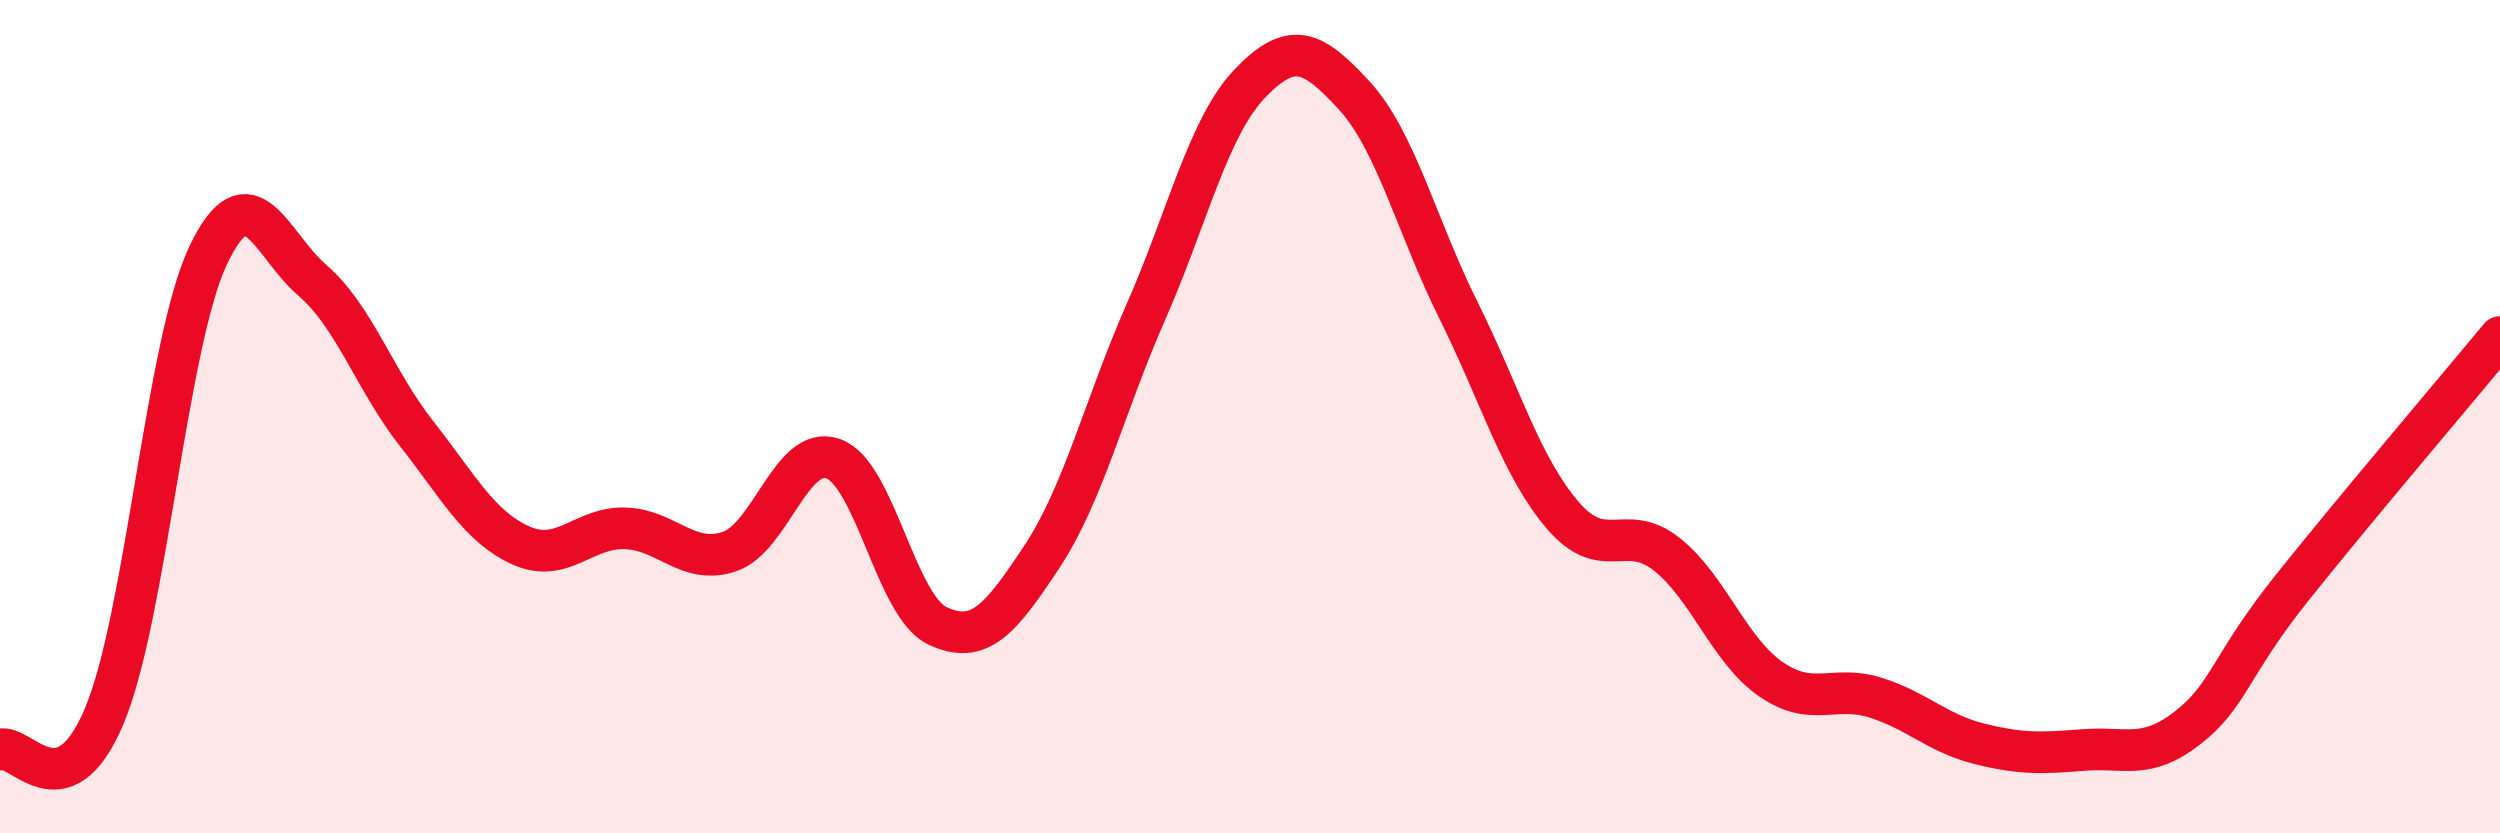 
    <svg width="60" height="20" viewBox="0 0 60 20" xmlns="http://www.w3.org/2000/svg">
      <path
        d="M 0,17.99 C 0.5,17.83 1.5,19.56 2.5,17.19 C 3.5,14.82 4,8.21 5,6.12 C 6,4.03 6.5,5.87 7.5,6.73 C 8.5,7.59 9,9.14 10,10.41 C 11,11.68 11.5,12.64 12.5,13.09 C 13.5,13.54 14,12.65 15,12.68 C 16,12.71 16.5,13.57 17.5,13.24 C 18.5,12.91 19,10.65 20,11.01 C 21,11.37 21.5,14.55 22.5,15.02 C 23.5,15.49 24,14.88 25,13.37 C 26,11.86 26.5,9.76 27.5,7.49 C 28.5,5.22 29,3.04 30,2 C 31,0.96 31.5,1.2 32.5,2.29 C 33.5,3.38 34,5.43 35,7.44 C 36,9.45 36.5,11.19 37.5,12.36 C 38.5,13.53 39,12.51 40,13.3 C 41,14.09 41.5,15.61 42.5,16.3 C 43.5,16.99 44,16.43 45,16.74 C 46,17.05 46.5,17.6 47.5,17.85 C 48.5,18.1 49,18.08 50,18 C 51,17.92 51.5,18.25 52.5,17.47 C 53.5,16.69 53.5,16 55,14.12 C 56.5,12.24 59,9.3 60,8.09L60 20L0 20Z"
        fill="#EB0A25"
        opacity="0.1"
        stroke-linecap="round"
        stroke-linejoin="round"
      />
      <path
        d="M 0,17.99 C 0.5,17.83 1.5,19.56 2.5,17.19 C 3.5,14.82 4,8.21 5,6.12 C 6,4.03 6.5,5.87 7.5,6.73 C 8.5,7.59 9,9.14 10,10.41 C 11,11.68 11.5,12.64 12.5,13.09 C 13.5,13.54 14,12.65 15,12.68 C 16,12.71 16.5,13.57 17.5,13.24 C 18.5,12.91 19,10.65 20,11.01 C 21,11.37 21.5,14.55 22.5,15.02 C 23.5,15.49 24,14.88 25,13.37 C 26,11.86 26.5,9.76 27.5,7.49 C 28.5,5.22 29,3.04 30,2 C 31,0.96 31.5,1.2 32.5,2.29 C 33.5,3.38 34,5.43 35,7.44 C 36,9.45 36.5,11.19 37.5,12.36 C 38.5,13.53 39,12.51 40,13.3 C 41,14.09 41.5,15.61 42.5,16.3 C 43.5,16.99 44,16.43 45,16.74 C 46,17.05 46.5,17.6 47.5,17.85 C 48.5,18.1 49,18.08 50,18 C 51,17.92 51.5,18.25 52.5,17.47 C 53.5,16.69 53.5,16 55,14.12 C 56.5,12.24 59,9.3 60,8.09"
        stroke="#EB0A25"
        stroke-width="1"
        fill="none"
        stroke-linecap="round"
        stroke-linejoin="round"
      />
    </svg>
  